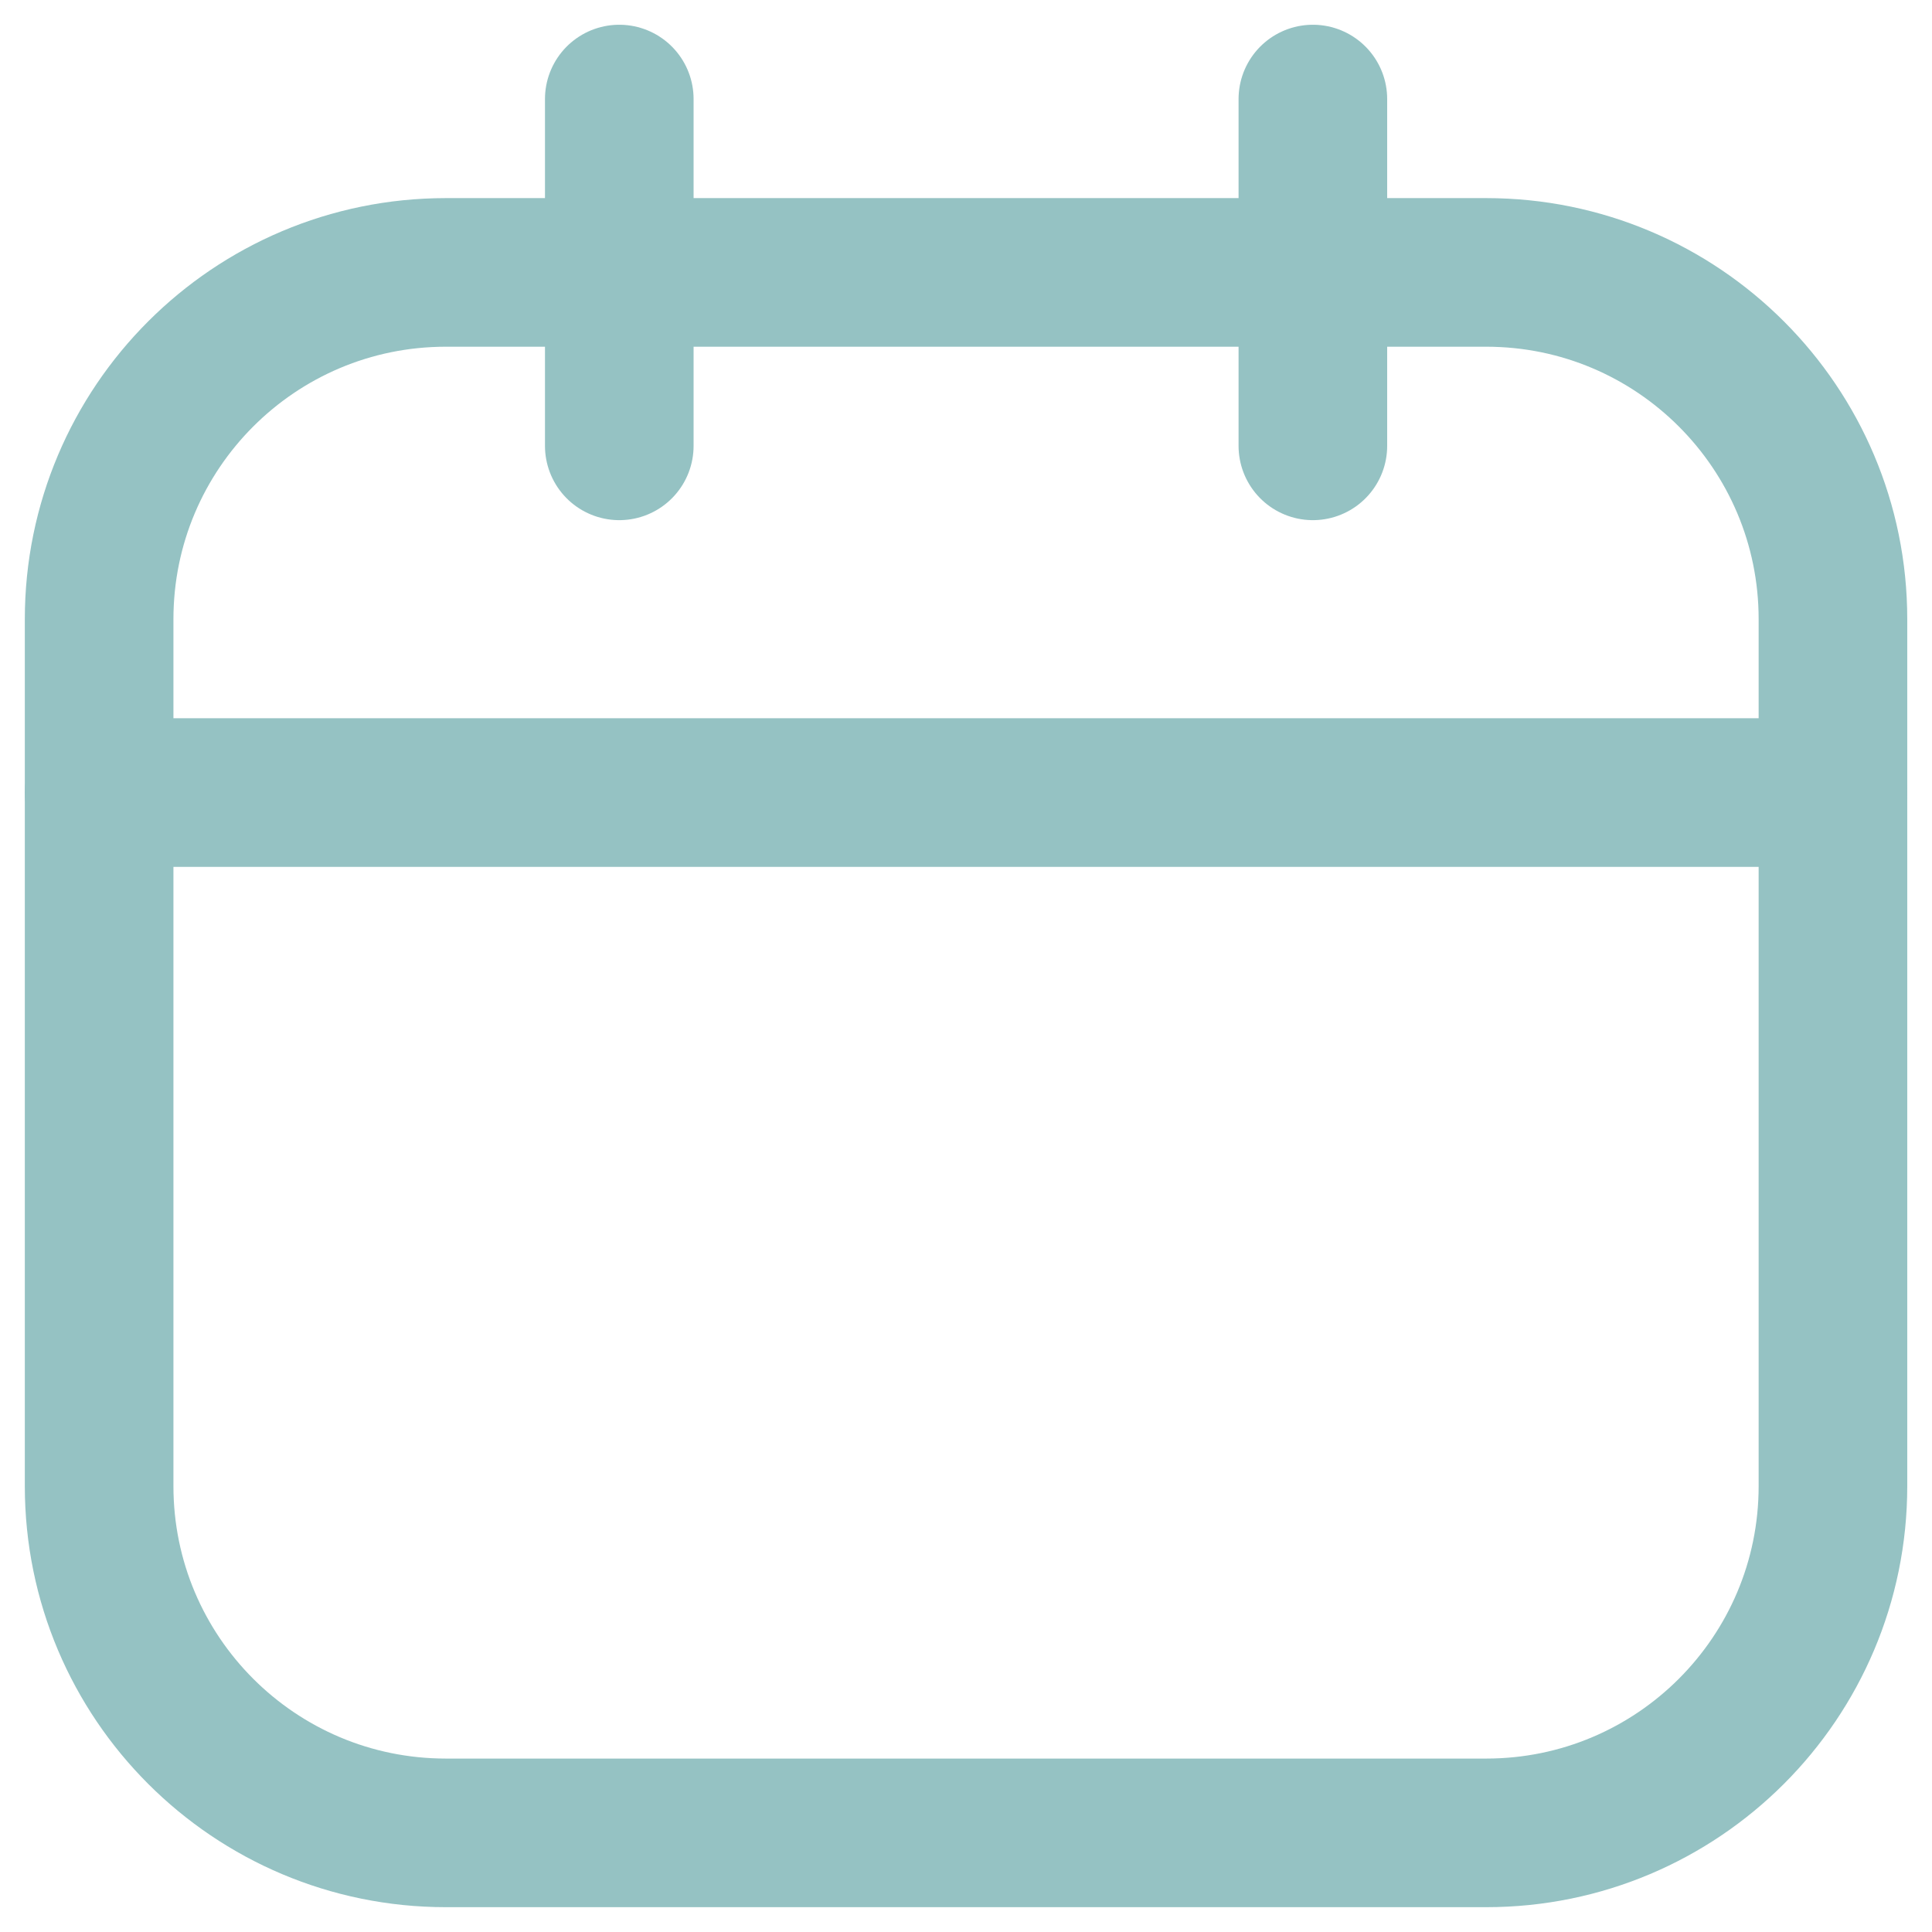 <svg width="26" height="26" viewBox="0 0 26 26" fill="none" xmlns="http://www.w3.org/2000/svg">
<path d="M20.001 3.666H6.001C3.423 3.666 1.334 5.755 1.334 8.333V19.999C1.334 22.577 3.423 24.666 6.001 24.666H20.001C22.578 24.666 24.667 22.577 24.667 19.999V8.333C24.667 5.755 22.578 3.666 20.001 3.666Z" stroke="#95C2C3" stroke-width="2" stroke-linecap="round" stroke-linejoin="round"/>
<path d="M8.334 1.333V6" stroke="#95C2C3" stroke-width="2" stroke-linecap="round" stroke-linejoin="round"/>
<path d="M17.668 1.333V6" stroke="#95C2C3" stroke-width="2" stroke-linecap="round" stroke-linejoin="round"/>
<path d="M1.334 10.666H24.667" stroke="#95C2C3" stroke-width="2" stroke-linecap="round" stroke-linejoin="round"/>
</svg>
